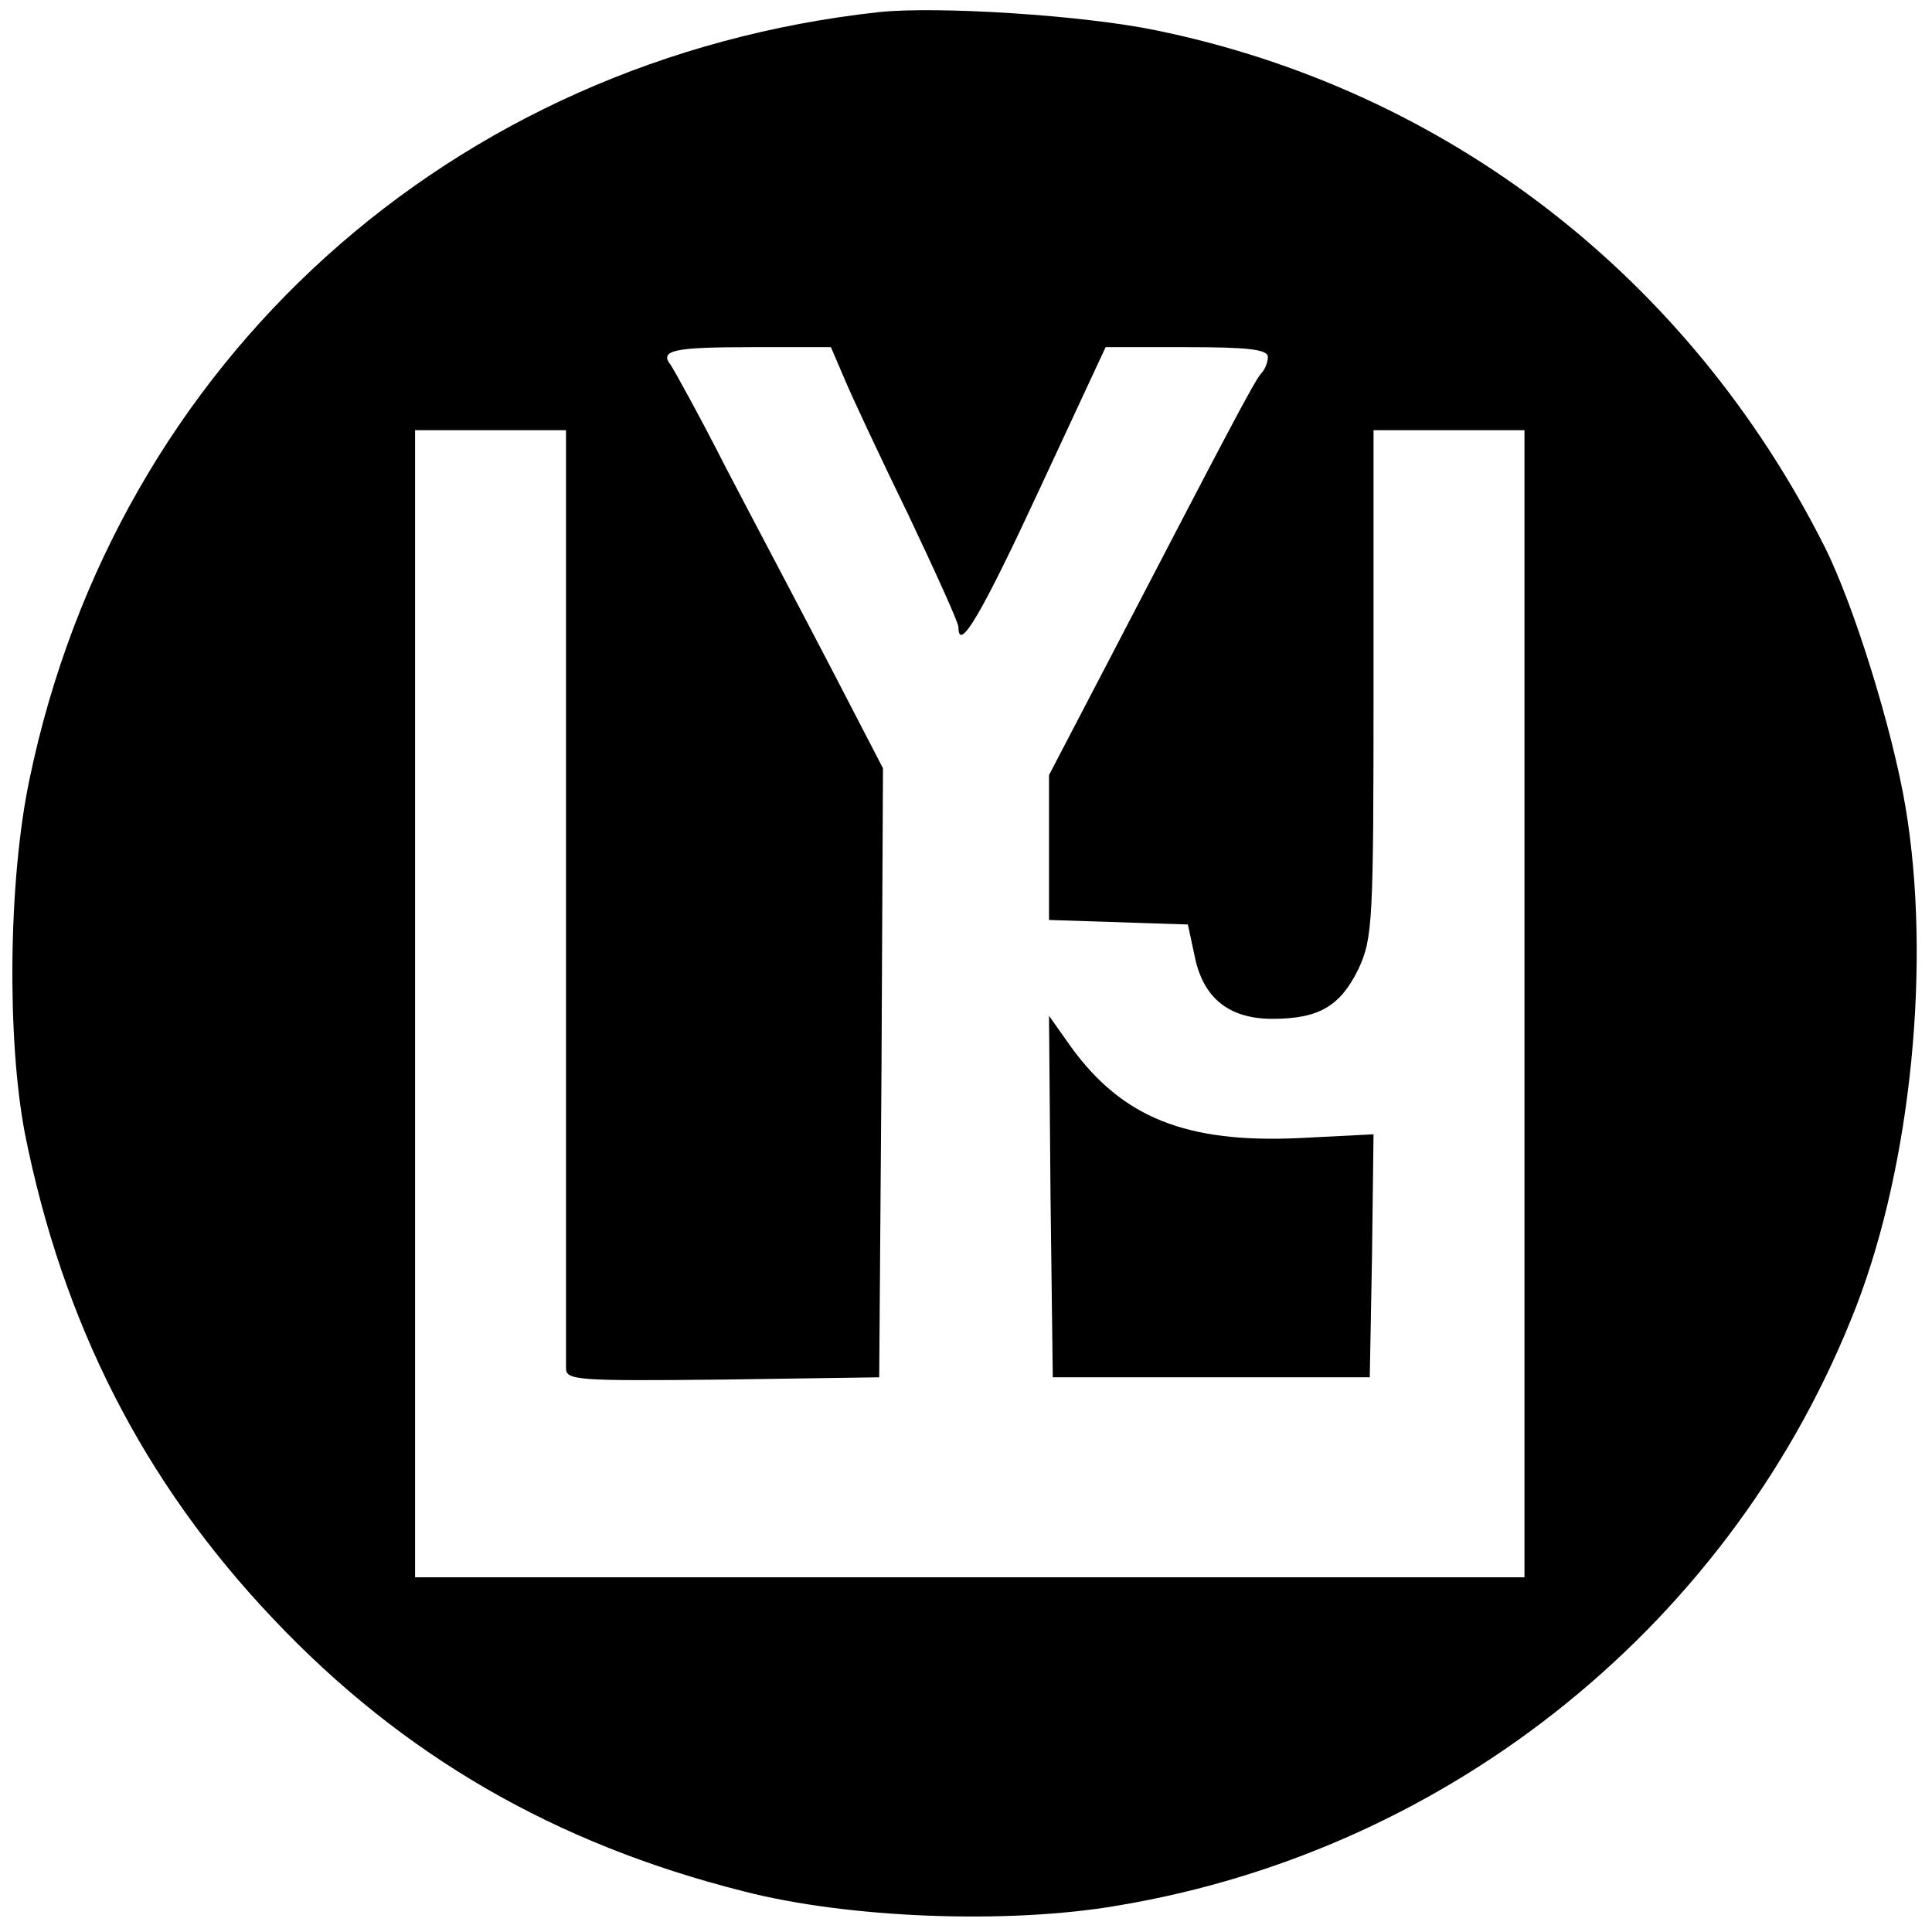 <?xml version="1.0" standalone="no"?>
<!DOCTYPE svg PUBLIC "-//W3C//DTD SVG 20010904//EN"
 "http://www.w3.org/TR/2001/REC-SVG-20010904/DTD/svg10.dtd">
<svg version="1.0" xmlns="http://www.w3.org/2000/svg"
 width="256pt" height="256pt" viewBox="0 0 256 256"
 preserveAspectRatio="xMidYMid meet">

<g transform="translate(0,256) scale(0.1,-0.1)"
fill="#000000" stroke="none">
<path d="M1165 2544 c-567 -62 -1011 -462 -1126 -1017 -28 -133 -30 -344 -6
-469 50 -251 157 -462 329 -643 171 -181 373 -298 623 -361 139 -36 351 -44
496 -19 444 74 818 378 979 795 73 190 99 457 65 660 -17 102 -68 267 -107
345 -180 358 -501 606 -887 685 -97 20 -289 32 -366 24z m-46 -486 c10 -24 48
-105 85 -181 36 -76 66 -142 66 -148 0 -35 31 18 108 184 l87 187 108 0 c81 0
107 -3 107 -13 0 -7 -4 -17 -9 -22 -9 -10 -43 -75 -197 -371 l-84 -161 0 -96
0 -96 92 -3 92 -3 9 -42 c11 -55 45 -83 103 -83 62 0 90 17 114 66 19 41 20
62 20 379 l0 335 100 0 100 0 0 -760 0 -760 -735 0 -735 0 0 760 0 760 100 0
100 0 0 -612 c0 -337 0 -621 0 -631 0 -16 15 -17 208 -15 l207 3 3 404 2 403
-71 137 c-39 75 -101 192 -137 261 -35 69 -69 130 -73 136 -16 20 3 24 108 24
l104 0 18 -42z"/>
<path d="M1392 974 l3 -239 210 0 210 0 3 161 2 161 -98 -5 c-150 -7 -235 27
-303 121 l-29 41 2 -240z"/>
</g>
</svg>
